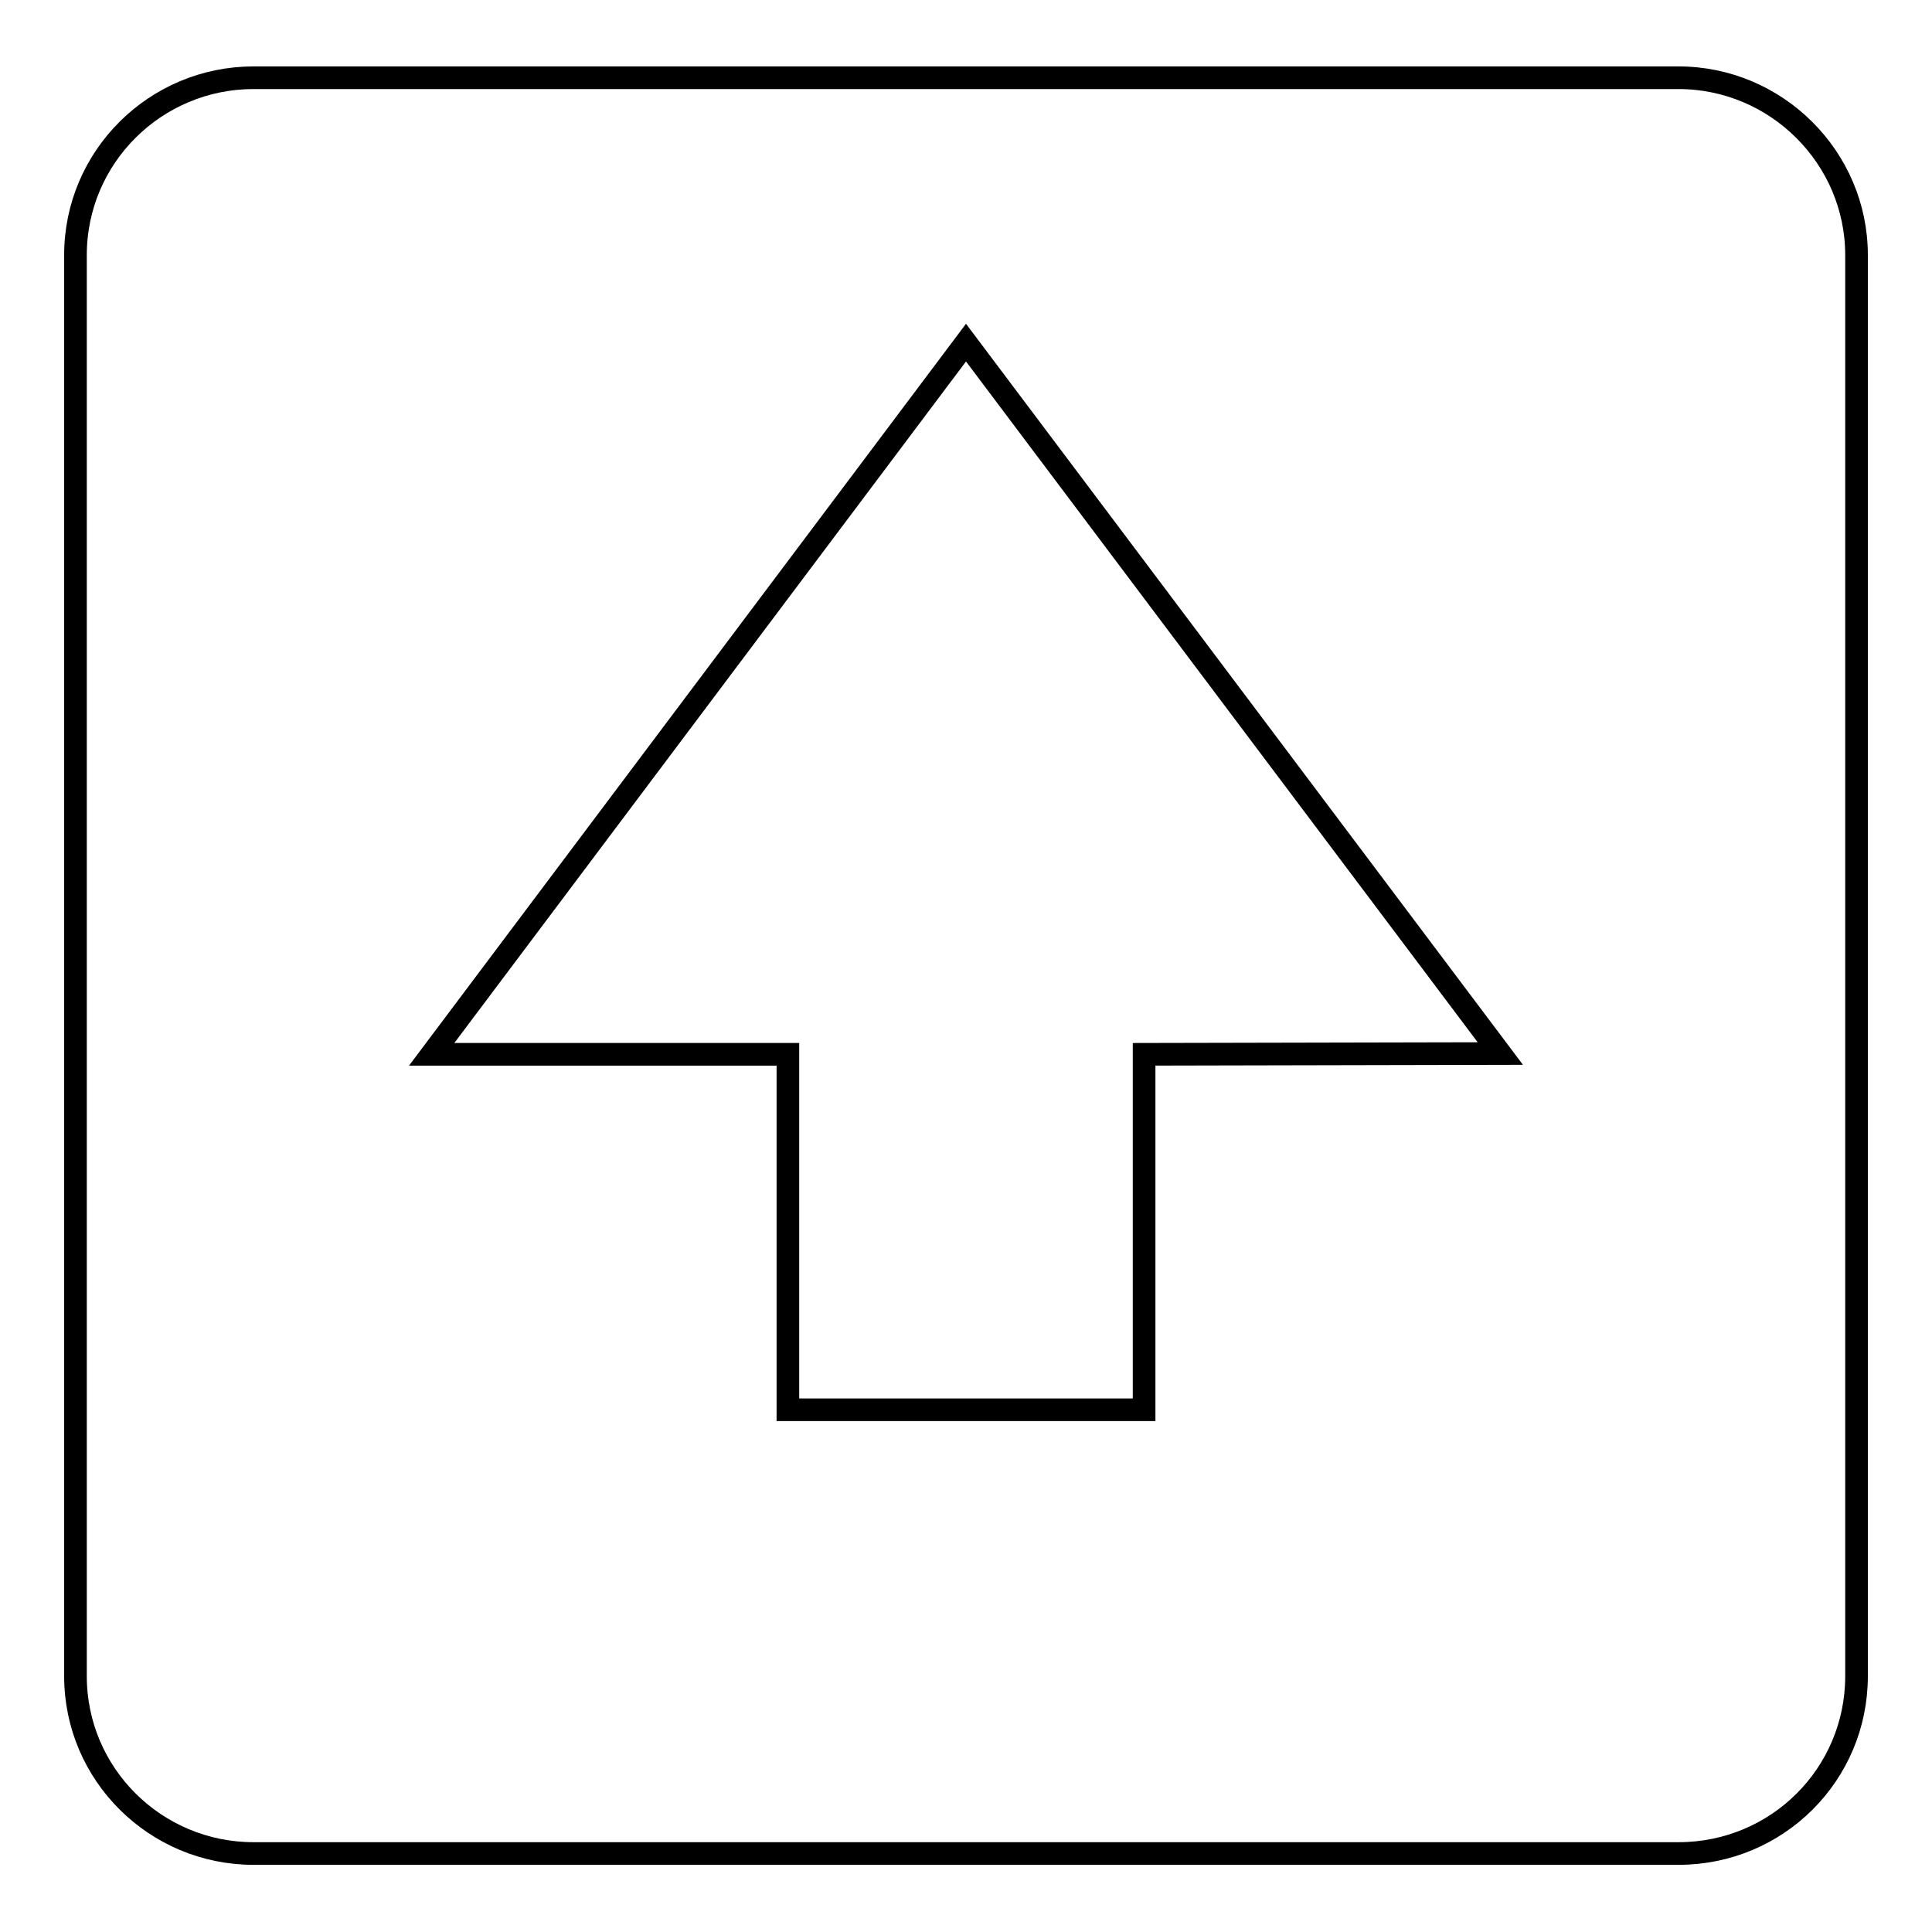 <?xml version="1.0" encoding="utf-8"?>
<!-- Svg Vector Icons : http://www.onlinewebfonts.com/icon -->
<!DOCTYPE svg PUBLIC "-//W3C//DTD SVG 1.1//EN" "http://www.w3.org/Graphics/SVG/1.1/DTD/svg11.dtd">
<svg version="1.1" xmlns="http://www.w3.org/2000/svg" xmlns:xlink="http://www.w3.org/1999/xlink" x="0px" y="0px" viewBox="0 0 256 256" enable-background="new 0 0 256 256" xml:space="preserve">
<g><g><path stroke-width="3" fill-opacity="0" stroke="#000000"  d="M222.4,10.3H33.6c-13,0-23.6,10.5-23.6,23.5v188.3c0,13,10.6,23.5,23.6,23.5h188.8c13.1,0,23.6-10.5,23.6-23.5V33.8C246,20.9,235.4,10.3,222.4,10.3z M151.6,139.7v47.1h-47.2v-47.1H57.2L128,45.4l70.8,94.2L151.6,139.7L151.6,139.7z"/></g></g>
</svg>